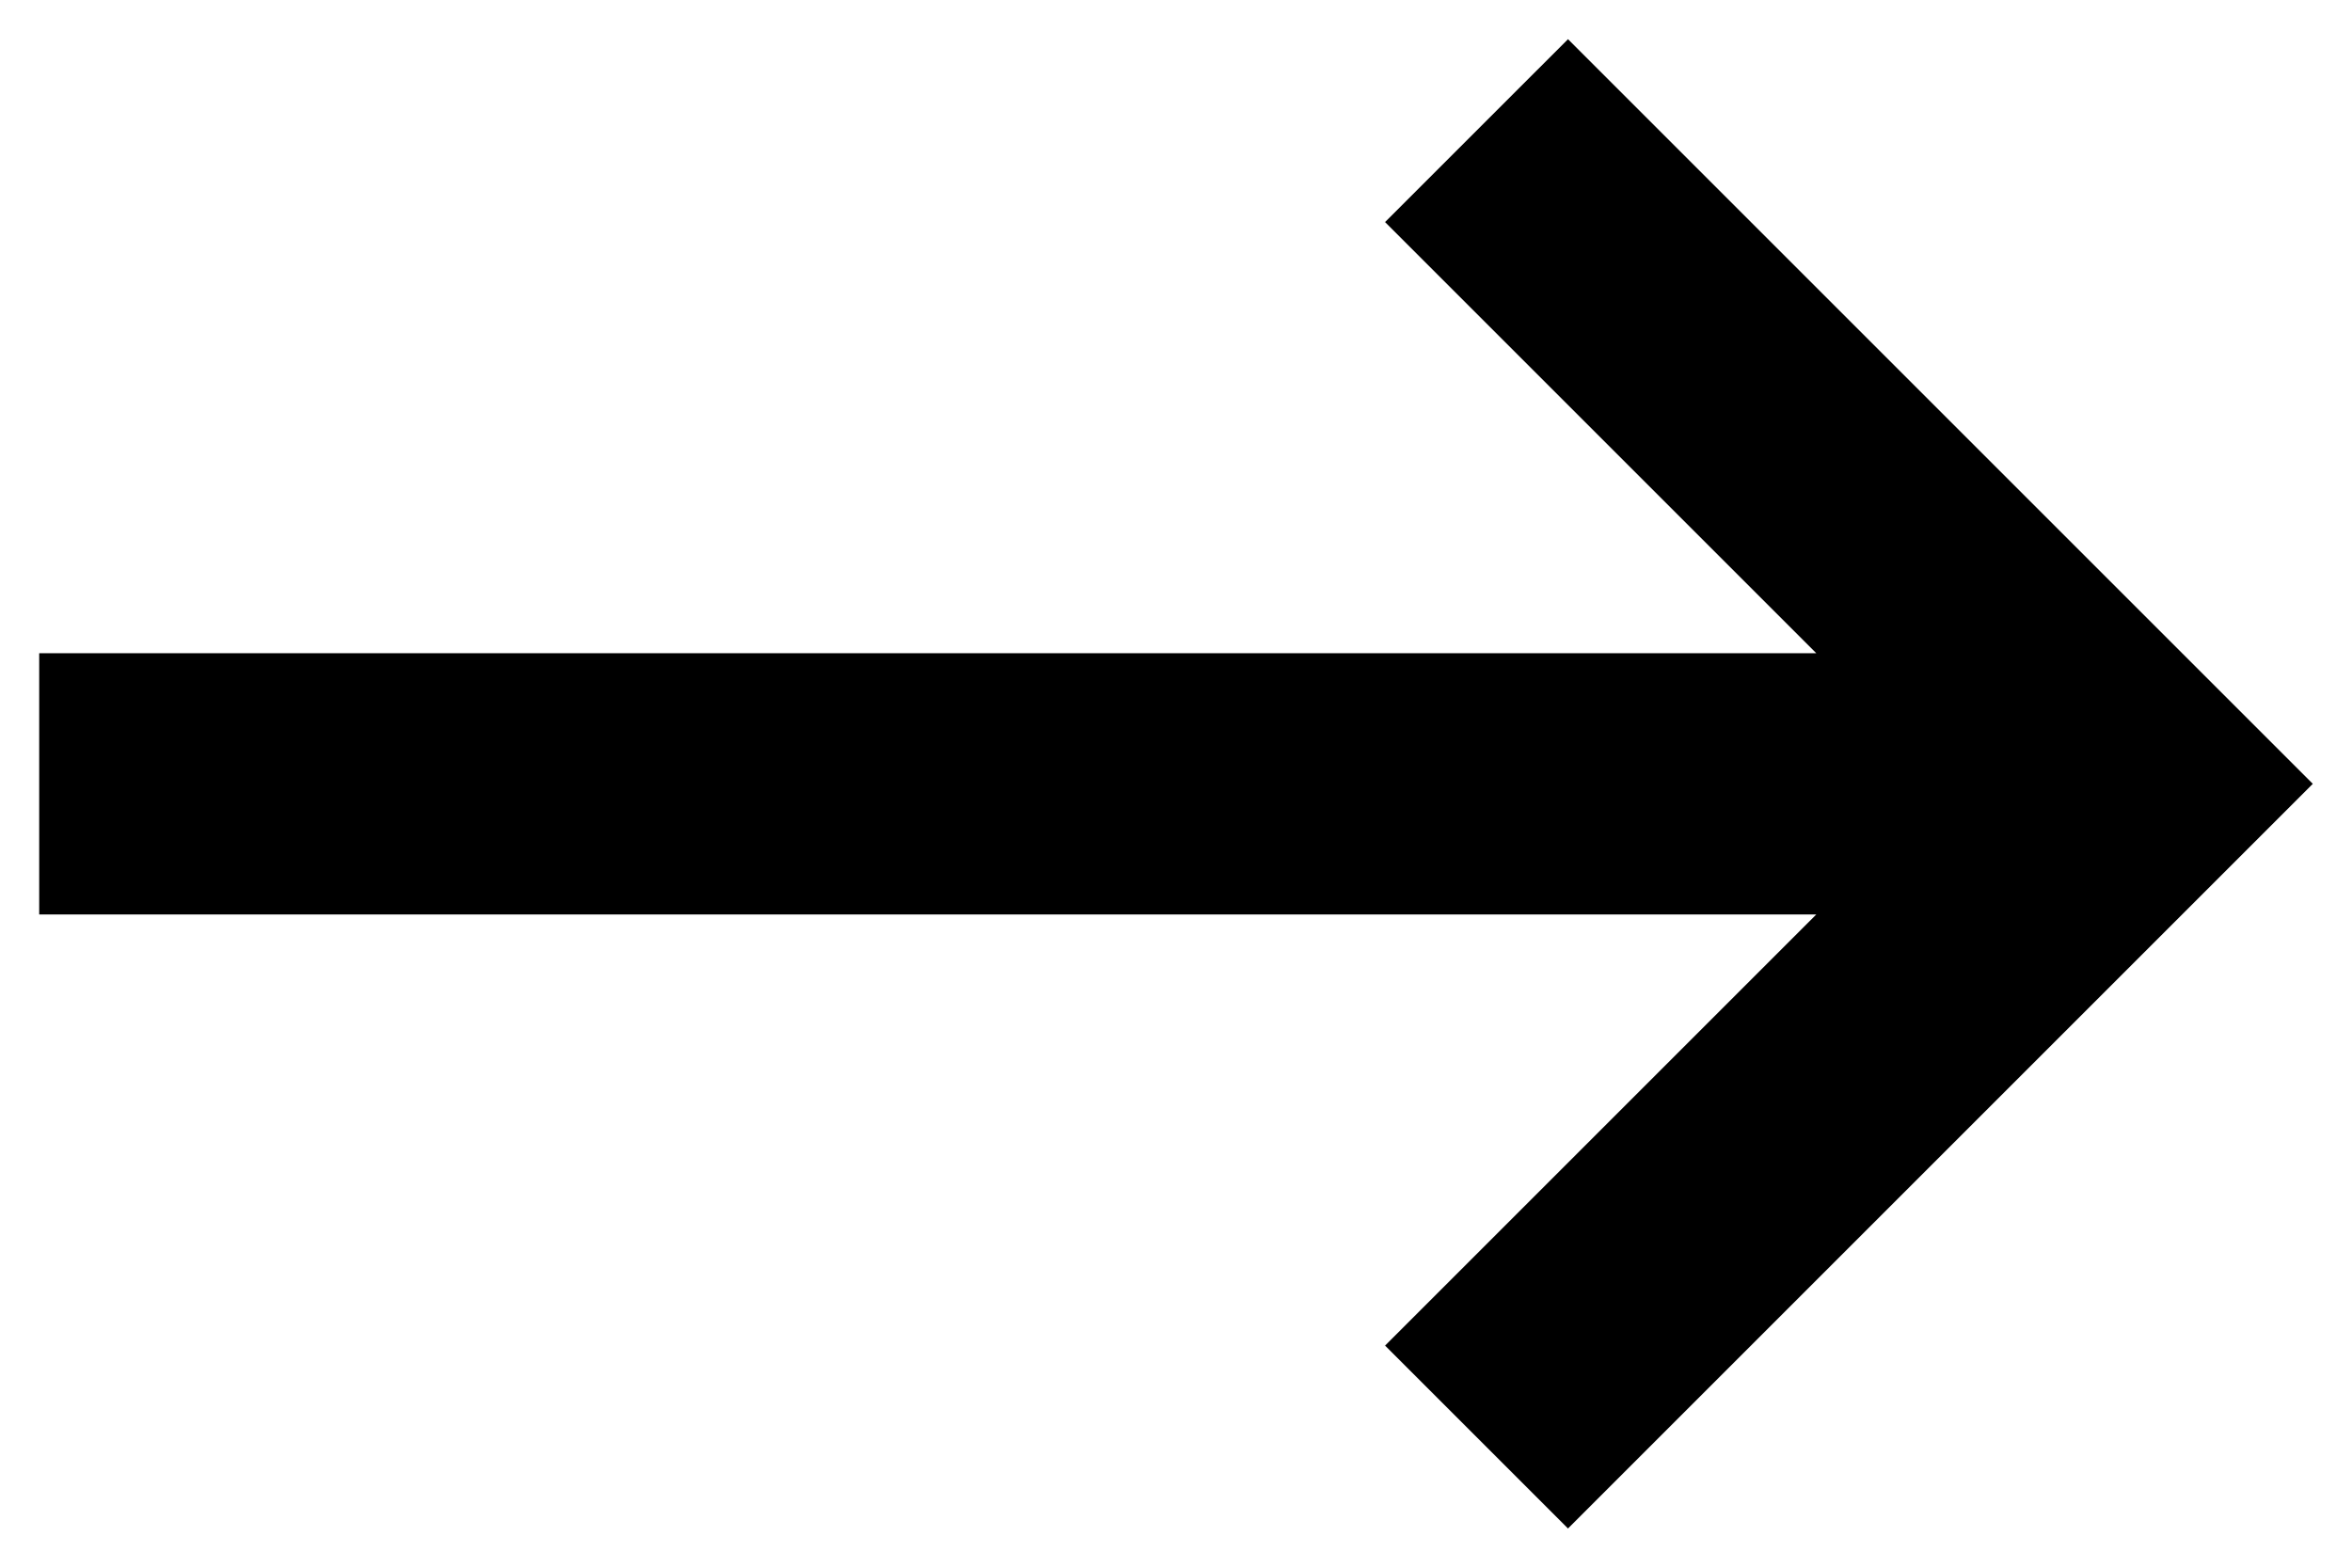 <?xml version="1.0" encoding="utf-8"?>
<!-- Generator: Adobe Illustrator 23.0.2, SVG Export Plug-In . SVG Version: 6.00 Build 0)  -->
<svg version="1.1" id="arrow-long" xmlns="http://www.w3.org/2000/svg" xmlns:xlink="http://www.w3.org/1999/xlink" x="0px" y="0px"
	 viewBox="0 0 18 12" style="enable-background:new 0 0 18 12;" xml:space="preserve">
<polygon points="12,0.3 10.6,1.7 13.9,5 0.3,5 0.3,7 13.9,7 10.6,10.3 12,11.7 17.7,6 "/>
</svg>
